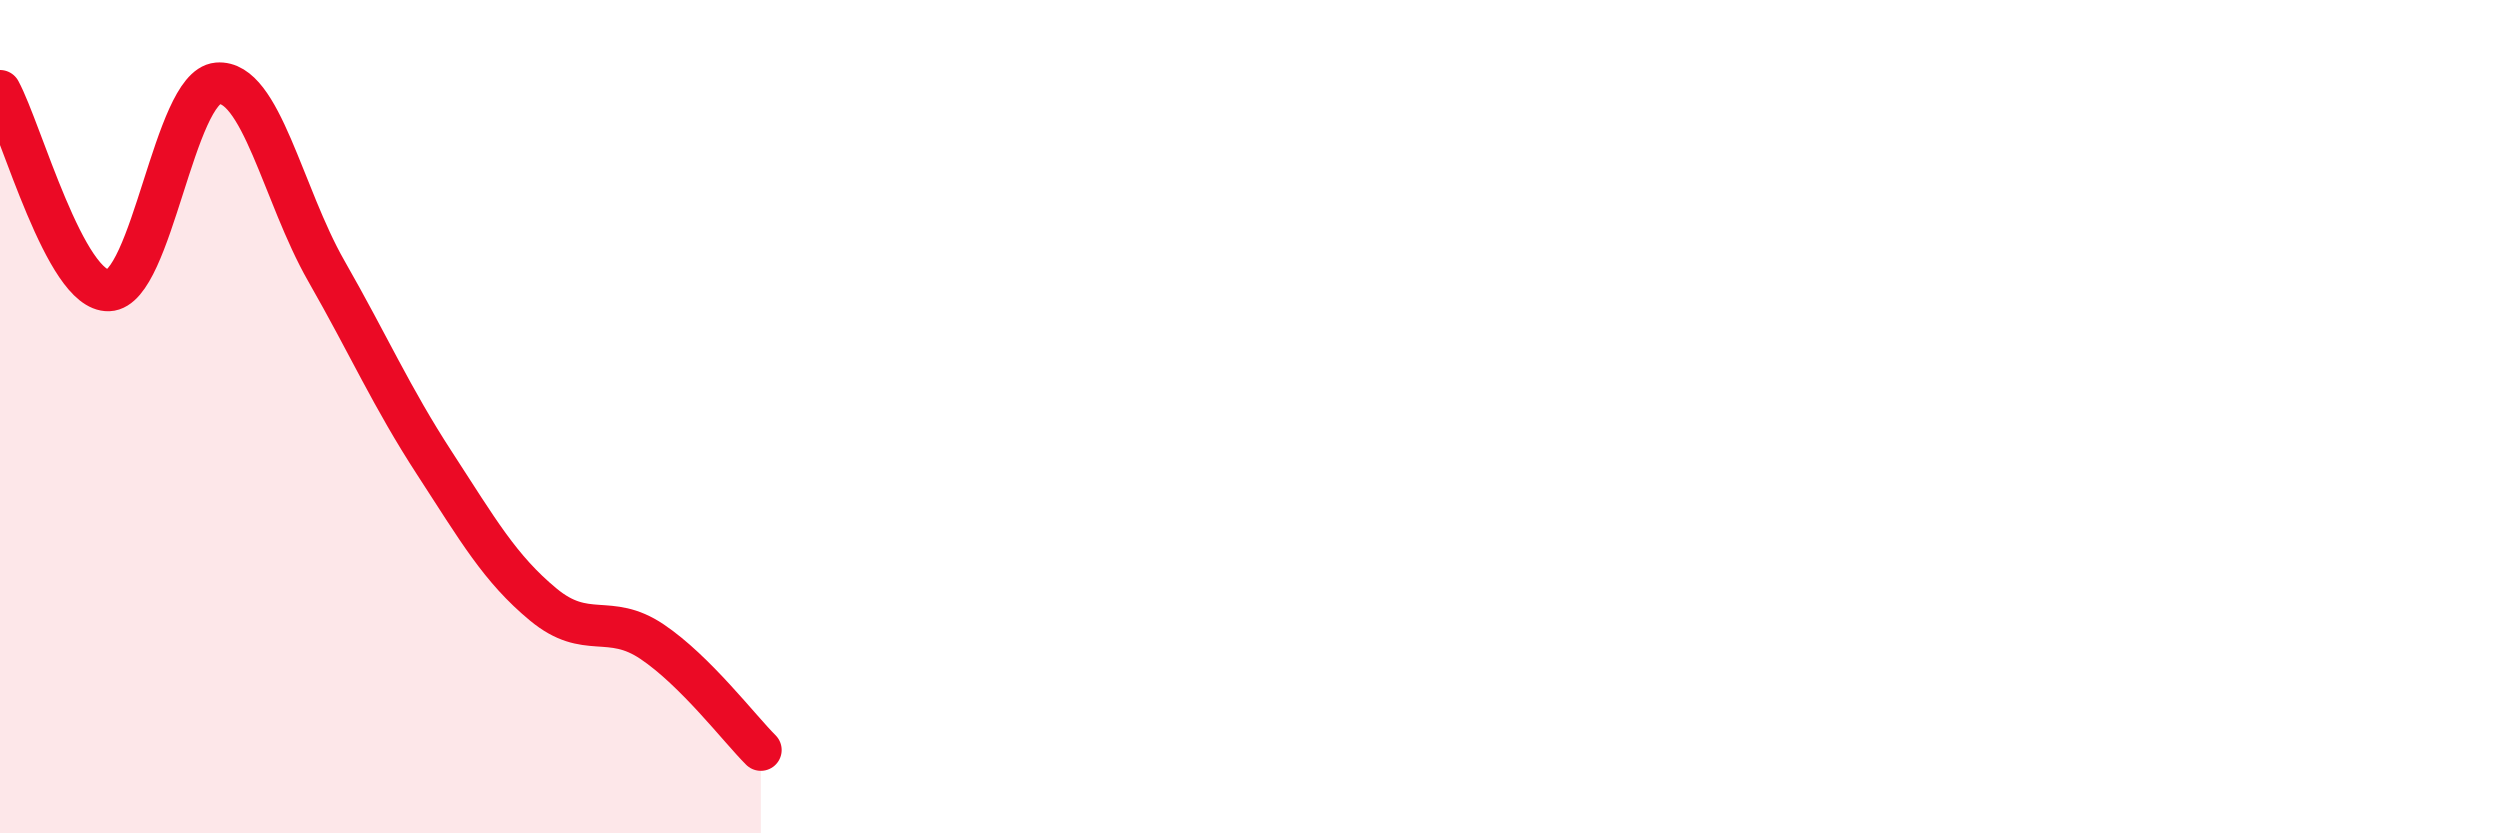 
    <svg width="60" height="20" viewBox="0 0 60 20" xmlns="http://www.w3.org/2000/svg">
      <path
        d="M 0,2.18 C 0.52,3.14 1.57,7.01 2.61,6.97 C 3.65,6.93 4.18,2.09 5.22,2 C 6.26,1.91 6.79,4.68 7.83,6.5 C 8.87,8.32 9.39,9.52 10.43,11.12 C 11.47,12.72 12,13.65 13.04,14.51 C 14.08,15.37 14.61,14.7 15.65,15.4 C 16.69,16.1 17.74,17.48 18.26,18L18.26 20L0 20Z"
        fill="#EB0A25"
        opacity="0.1"
        stroke-linecap="round"
        stroke-linejoin="round"
      />
      <path
        d="M 0,2.18 C 0.52,3.14 1.57,7.01 2.61,6.97 C 3.65,6.93 4.18,2.09 5.22,2 C 6.26,1.91 6.79,4.68 7.83,6.5 C 8.87,8.32 9.39,9.52 10.43,11.12 C 11.47,12.72 12,13.65 13.04,14.51 C 14.08,15.37 14.61,14.7 15.65,15.4 C 16.69,16.1 17.74,17.48 18.26,18"
        stroke="#EB0A25"
        stroke-width="1"
        fill="none"
        stroke-linecap="round"
        stroke-linejoin="round"
      />
    </svg>
  